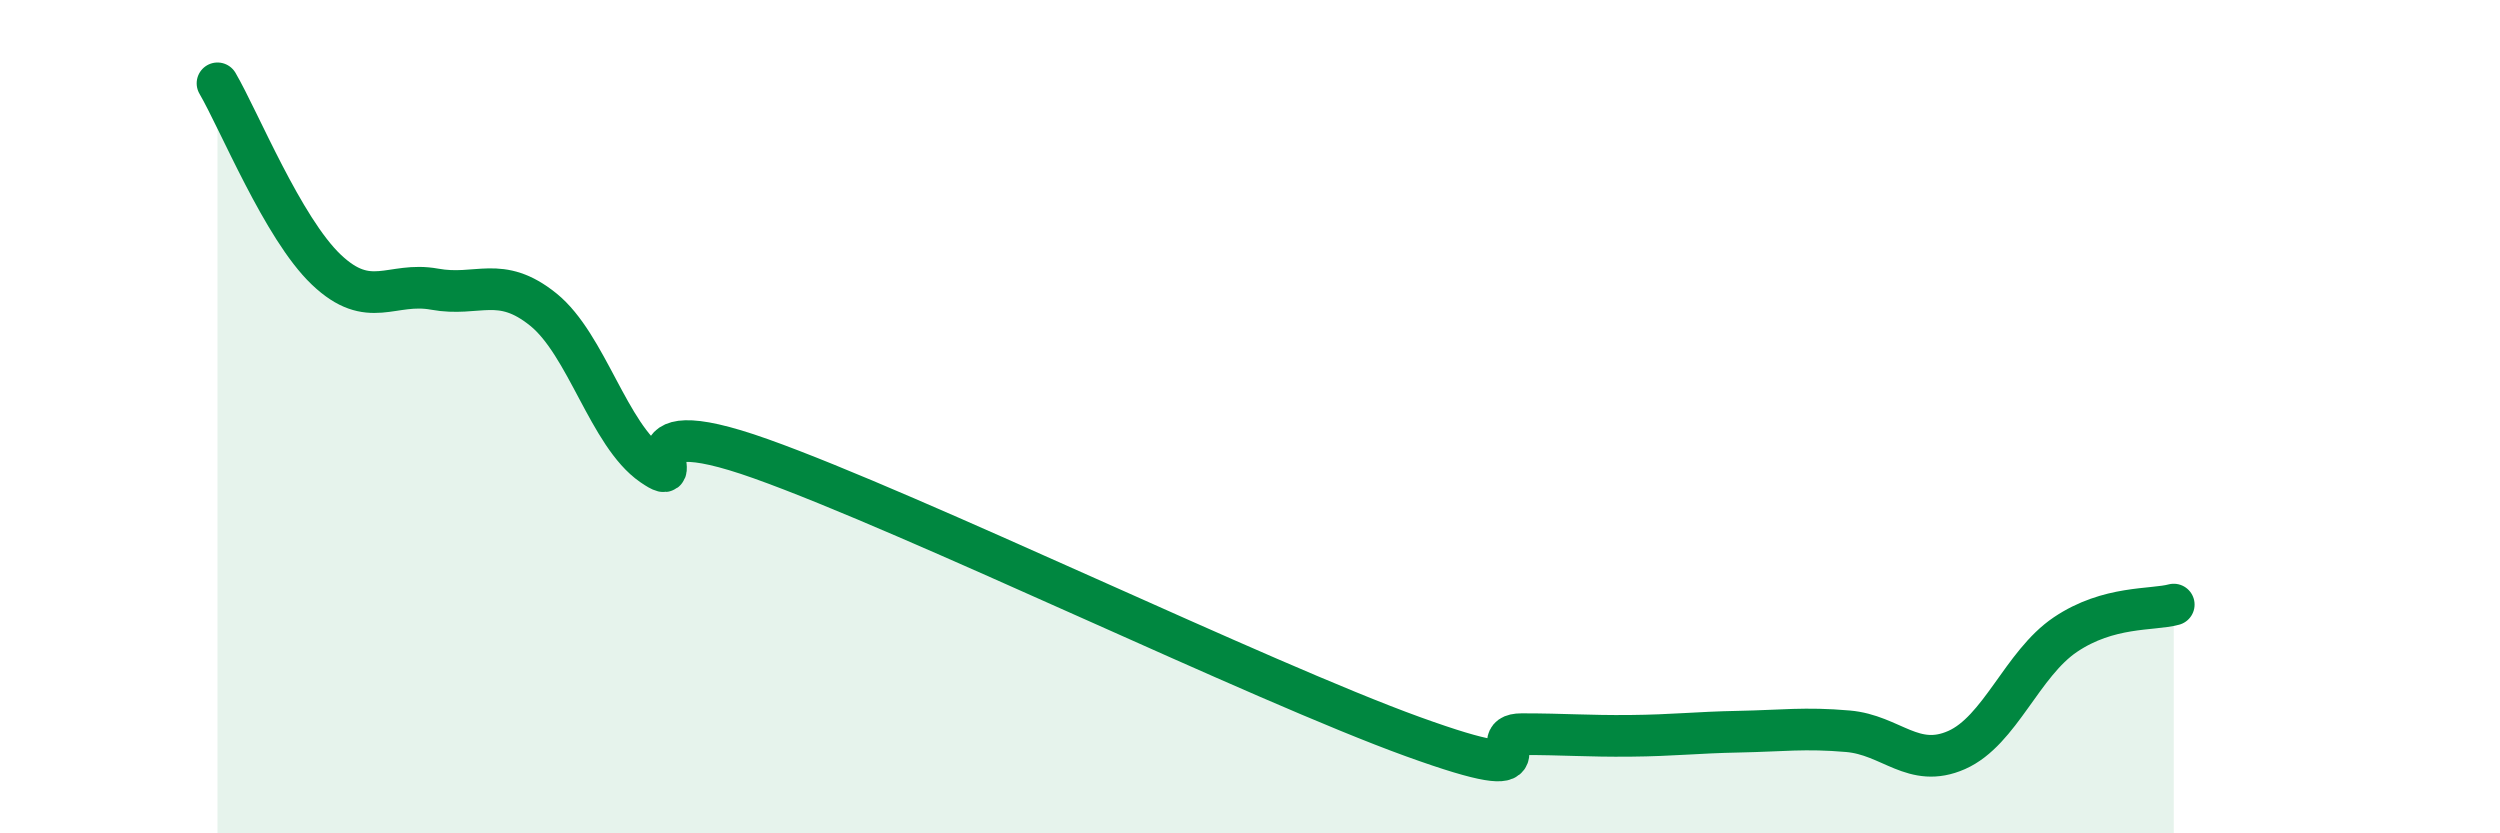 
    <svg width="60" height="20" viewBox="0 0 60 20" xmlns="http://www.w3.org/2000/svg">
      <path
        d="M 5.22,2 C 5.74,2.89 6.79,5.48 7.83,6.47 C 8.87,7.46 9.39,6.75 10.43,6.94 C 11.47,7.13 12,6.59 13.04,7.43 C 14.08,8.27 14.61,10.44 15.65,11.16 C 16.69,11.88 14.61,9.71 18.26,11.01 C 21.91,12.31 30.26,16.36 33.91,17.68 C 37.56,19 35.48,17.62 36.52,17.62 C 37.56,17.62 38.09,17.67 39.13,17.66 C 40.17,17.65 40.7,17.58 41.74,17.56 C 42.78,17.54 43.31,17.46 44.35,17.55 C 45.39,17.64 45.92,18.46 46.96,18 C 48,17.54 48.53,15.93 49.57,15.23 C 50.61,14.53 51.65,14.65 52.17,14.51L52.17 20L5.22 20Z"
        fill="#008740"
        opacity="0.1"
        stroke-linecap="round"
        stroke-linejoin="round"
      />
      <path
        d="M 5.22,2 C 5.74,2.89 6.79,5.48 7.83,6.47 C 8.87,7.46 9.39,6.75 10.43,6.94 C 11.47,7.13 12,6.59 13.04,7.43 C 14.08,8.27 14.61,10.44 15.65,11.16 C 16.69,11.88 14.61,9.71 18.26,11.01 C 21.91,12.31 30.26,16.36 33.91,17.68 C 37.56,19 35.48,17.62 36.52,17.62 C 37.56,17.62 38.09,17.67 39.13,17.66 C 40.17,17.65 40.7,17.58 41.74,17.56 C 42.78,17.54 43.31,17.46 44.35,17.55 C 45.39,17.64 45.92,18.46 46.96,18 C 48,17.54 48.53,15.93 49.57,15.23 C 50.61,14.53 51.65,14.65 52.17,14.51"
        stroke="#008740"
        stroke-width="1"
        fill="none"
        stroke-linecap="round"
        stroke-linejoin="round"
      />
    </svg>
  